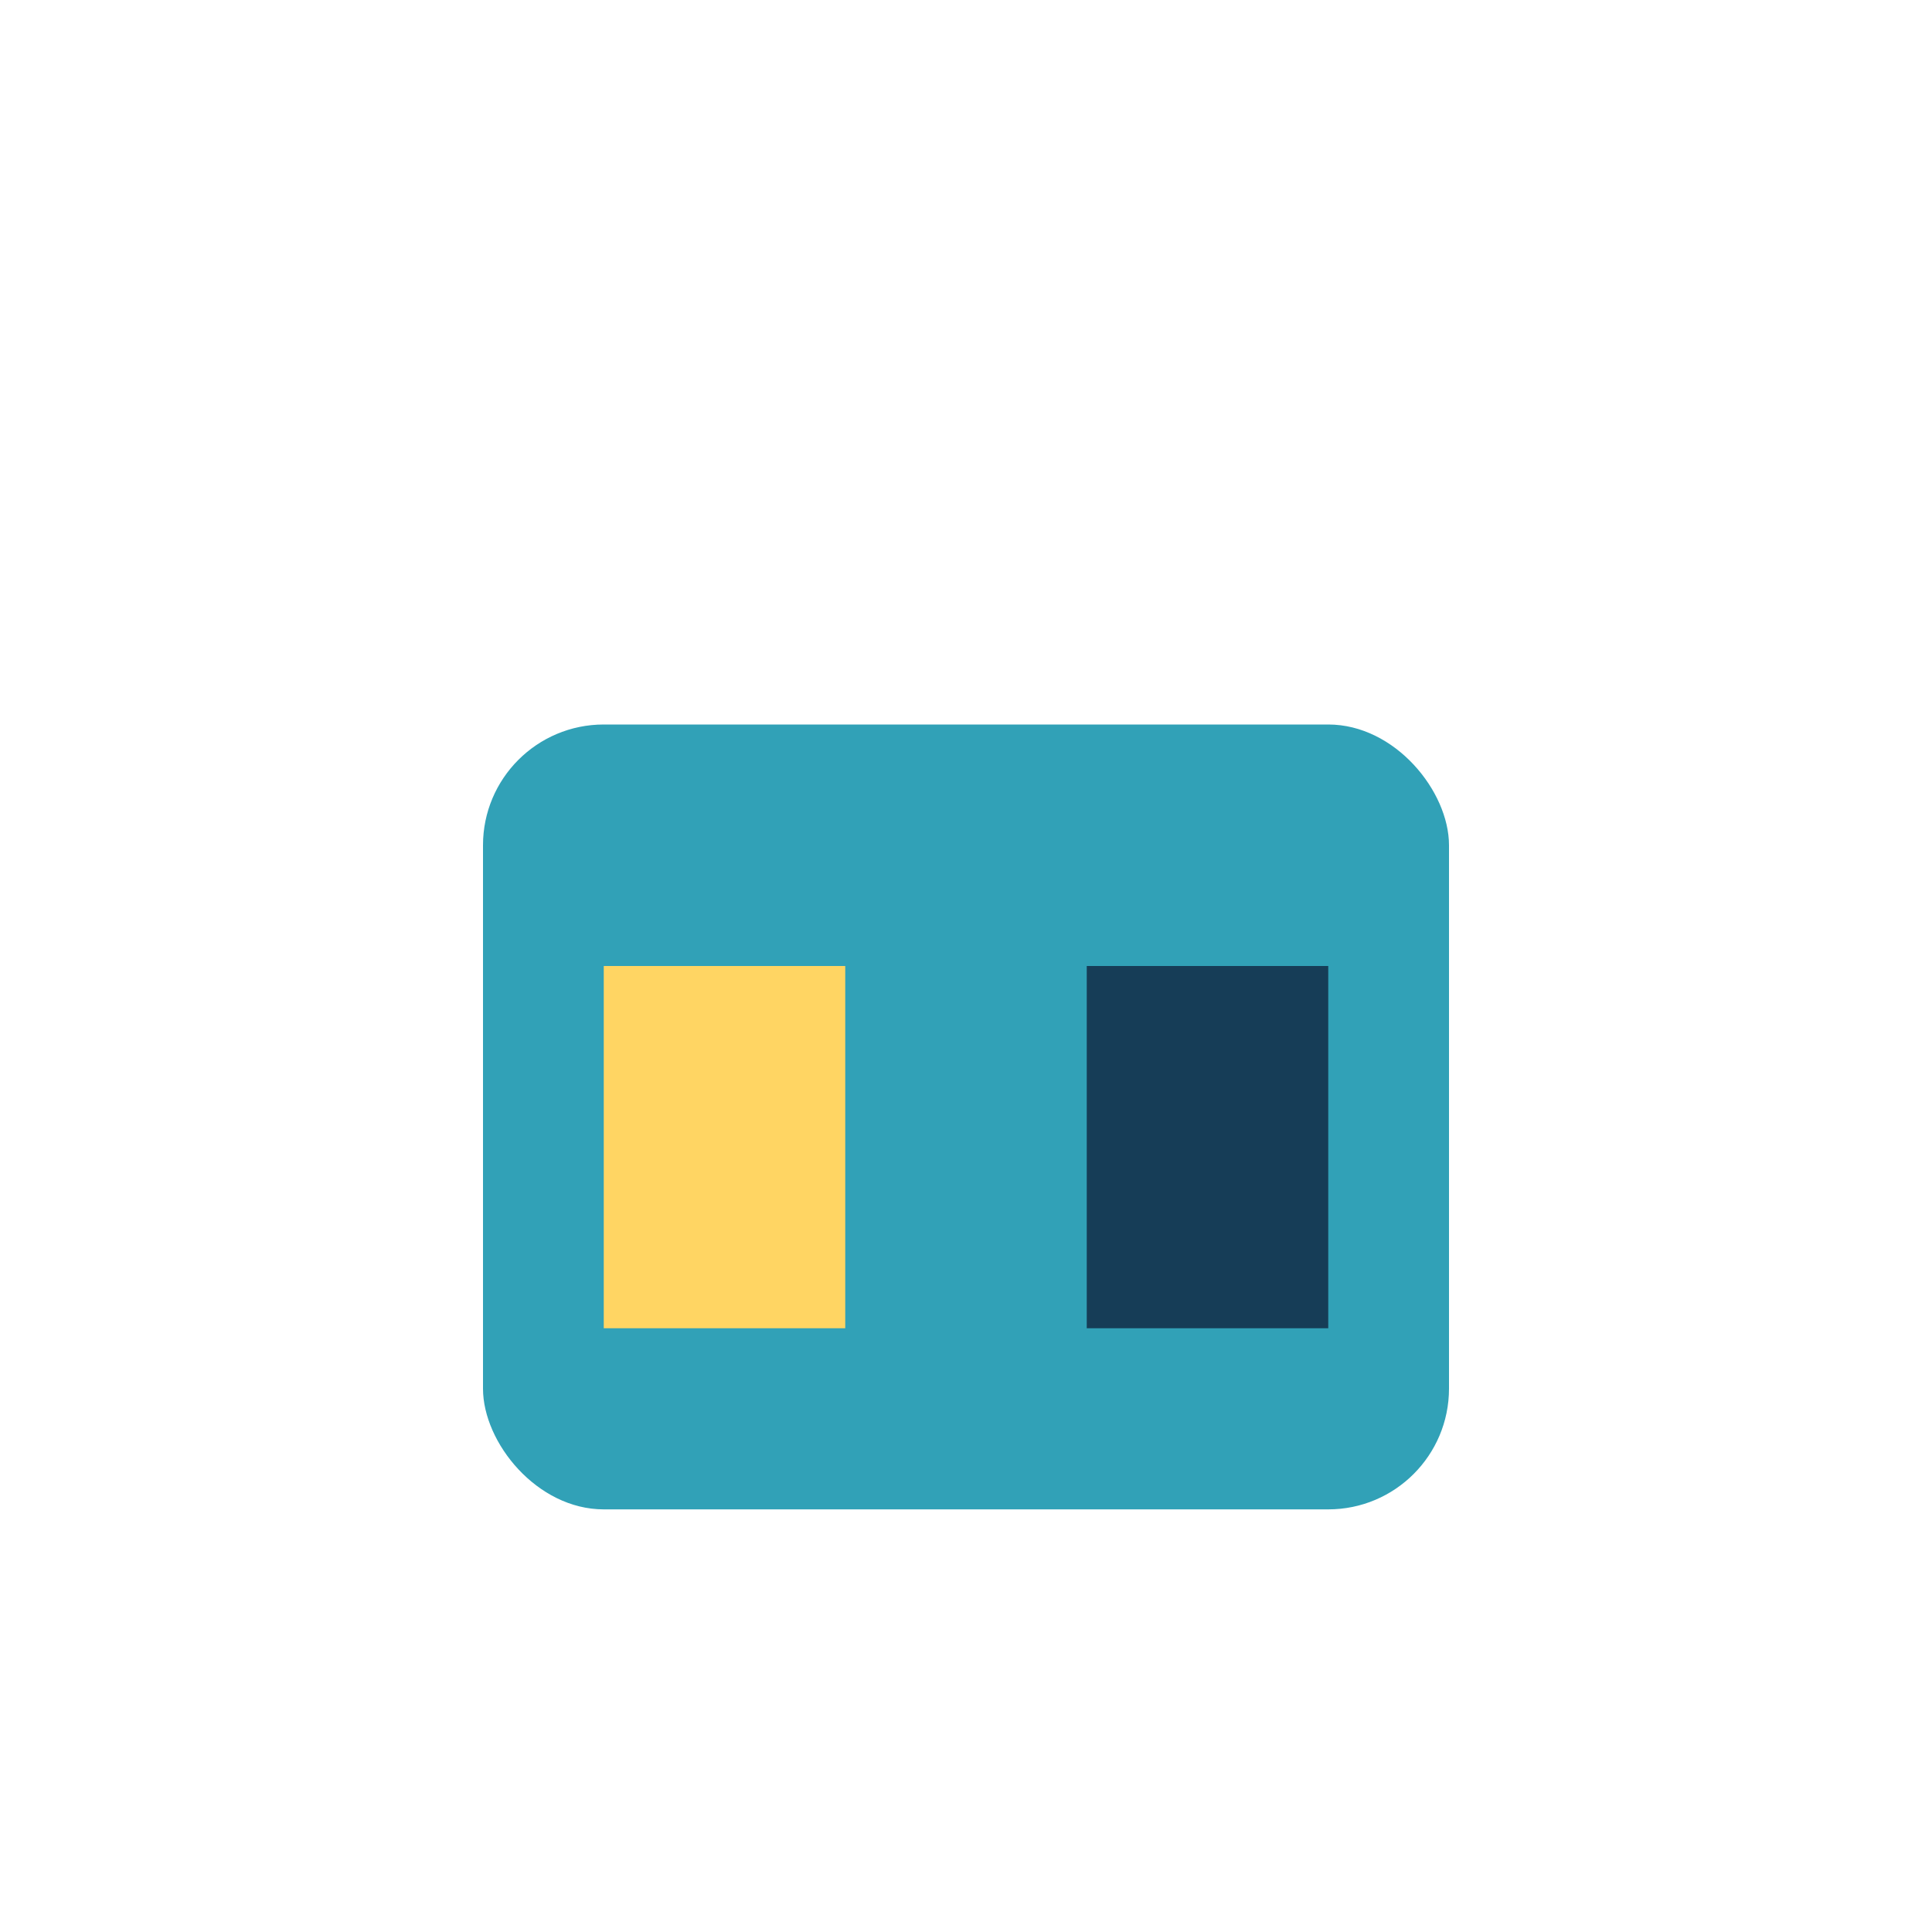 <?xml version="1.0" encoding="UTF-8"?>
<svg xmlns="http://www.w3.org/2000/svg" width="32" height="32" viewBox="0 0 32 32"><rect x="8" y="12" width="16" height="13" rx="2" fill="#31A1B7"/><rect x="10" y="16" width="4" height="6" fill="#FFD563"/><rect x="18" y="16" width="4" height="6" fill="#163D57"/></svg>